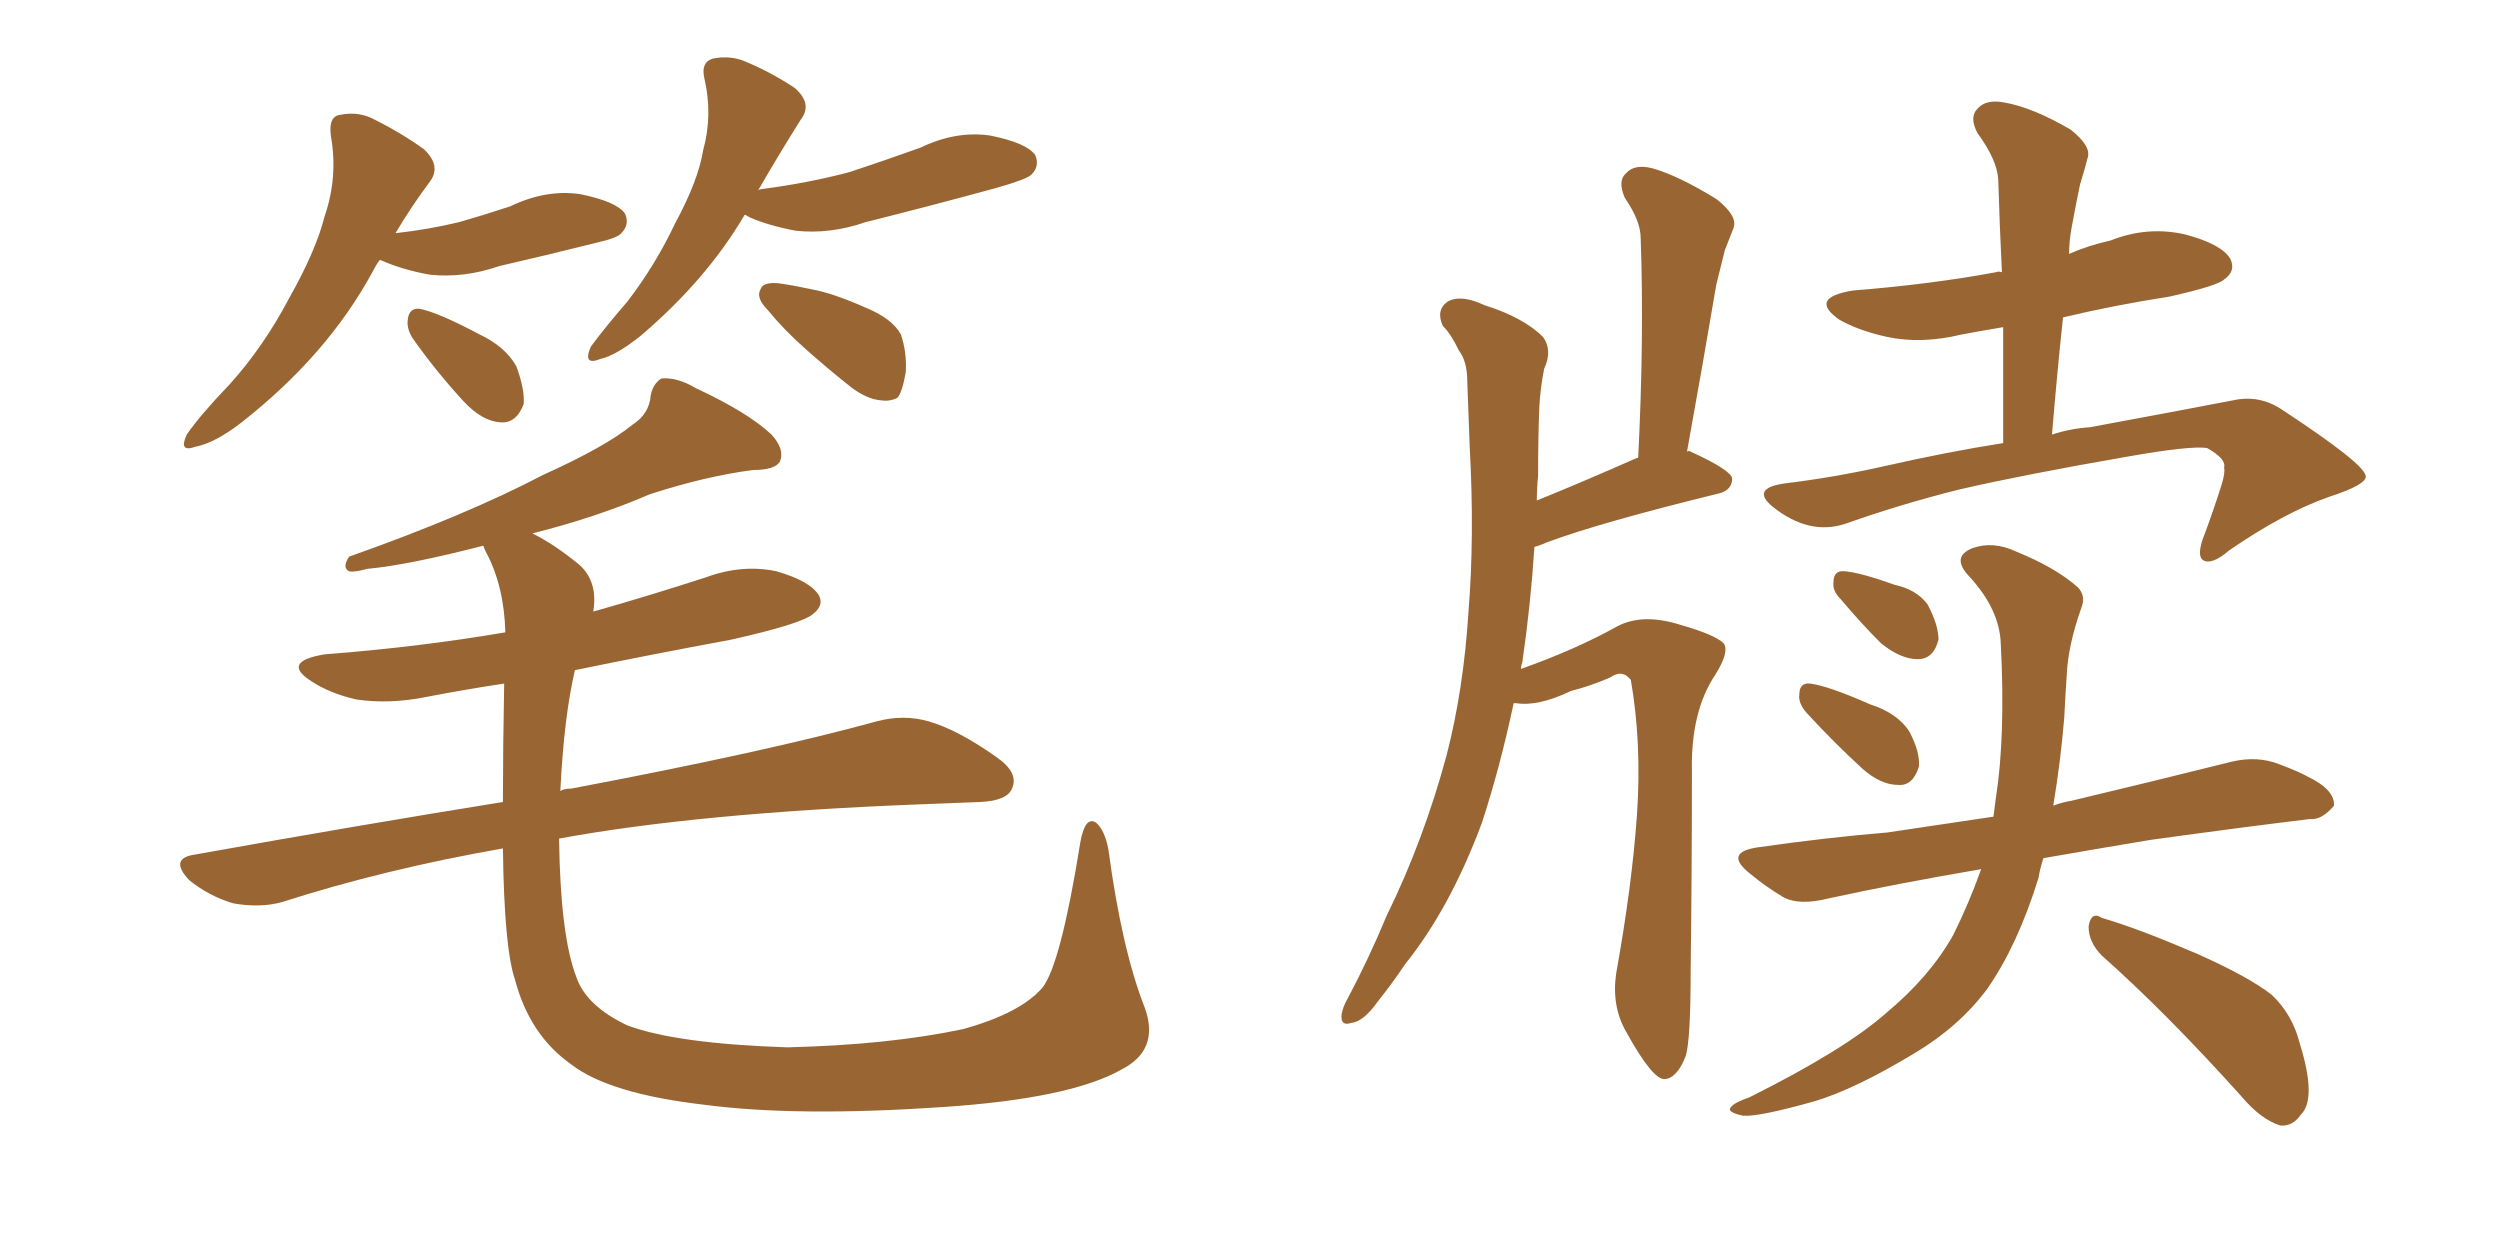 <svg xmlns="http://www.w3.org/2000/svg" xmlns:xlink="http://www.w3.org/1999/xlink" width="300" height="150"><path fill="#996633" padding="10" d="M45.56 31.20L45.56 31.20Q45.12 31.79 44.68 32.67L44.68 32.67Q39.26 42.63 29.00 50.68L29.00 50.68Q25.78 53.17 23.44 53.61L23.44 53.61Q21.39 54.35 22.41 52.15L22.41 52.15Q24.02 49.80 27.54 46.14L27.54 46.14Q31.64 41.60 34.72 35.74L34.72 35.74Q37.94 30.03 38.96 25.93L38.96 25.93Q40.58 21.24 39.70 16.26L39.70 16.26Q39.40 13.92 40.87 13.77L40.87 13.77Q43.07 13.33 44.97 14.36L44.97 14.36Q48.19 15.97 50.83 17.87L50.83 17.87Q53.03 19.92 51.56 21.83L51.56 21.83Q49.37 24.76 47.46 27.98L47.46 27.98Q51.42 27.54 55.08 26.66L55.08 26.66Q58.15 25.78 61.23 24.76L61.23 24.76Q65.48 22.71 69.58 23.29L69.58 23.29Q73.97 24.17 75 25.63L75 25.63Q75.59 26.95 74.56 27.98L74.56 27.98Q74.12 28.56 71.48 29.15L71.48 29.15Q65.63 30.62 59.91 31.93L59.91 31.93Q55.66 33.40 51.56 32.96L51.56 32.96Q48.34 32.37 46.00 31.35L46.00 31.35Q45.70 31.20 45.56 31.20ZM49.51 40.58L49.51 40.58Q48.78 39.40 48.93 38.38L48.93 38.38Q49.07 36.91 50.39 37.06L50.39 37.06Q52.59 37.50 57.57 40.14L57.57 40.14Q60.64 41.60 61.96 43.95L61.96 43.95Q62.99 46.73 62.84 48.49L62.84 48.49Q61.96 50.83 60.06 50.68L60.06 50.68Q57.86 50.54 55.66 48.19L55.66 48.19Q52.29 44.53 49.51 40.58ZM89.36 25.78L89.36 25.78Q84.81 33.54 76.90 40.28L76.90 40.28Q73.97 42.63 72.07 43.07L72.07 43.07Q69.87 43.95 70.90 41.60L70.90 41.60Q72.51 39.40 75.29 36.18L75.29 36.18Q78.66 31.79 81.01 26.81L81.01 26.81Q83.79 21.68 84.38 18.02L84.38 18.02Q85.55 13.77 84.52 9.38L84.52 9.38Q84.08 7.47 85.55 7.03L85.55 7.03Q87.74 6.59 89.65 7.47L89.65 7.47Q92.72 8.79 95.36 10.55L95.36 10.55Q97.56 12.45 96.09 14.36L96.09 14.36Q93.60 18.31 90.97 22.85L90.97 22.85Q91.11 22.71 91.26 22.71L91.26 22.71Q96.97 21.97 101.95 20.65L101.95 20.65Q106.35 19.19 110.45 17.72L110.45 17.72Q114.70 15.67 118.80 16.26L118.80 16.26Q123.19 17.14 124.22 18.60L124.22 18.60Q124.80 19.92 123.78 20.95L123.78 20.95Q123.19 21.53 119.53 22.56L119.53 22.56Q111.47 24.76 103.86 26.66L103.86 26.66Q99.61 28.13 95.51 27.69L95.51 27.69Q92.29 27.10 89.94 26.07L89.94 26.07Q89.50 25.78 89.36 25.78ZM93.31 33.98L93.31 33.98Q94.63 34.13 97.41 34.72L97.41 34.72Q99.90 35.16 103.86 36.91L103.86 36.91Q107.08 38.23 108.11 40.14L108.11 40.14Q108.84 42.33 108.69 44.68L108.69 44.68Q108.25 47.17 107.67 47.75L107.67 47.75Q106.79 48.19 105.76 48.05L105.76 48.05Q104.00 47.90 102.10 46.44L102.10 46.44Q99.32 44.24 96.68 41.89L96.68 41.89Q94.04 39.55 92.14 37.21L92.14 37.21Q90.67 35.74 91.26 34.72L91.26 34.72Q91.55 33.84 93.31 33.98ZM137.40 121.00L137.40 121.00L137.40 121.00Q139.16 125.98 134.62 128.32L134.62 128.32Q128.47 131.84 112.94 132.86L112.94 132.86Q95.51 134.03 84.52 132.57L84.52 132.57Q73.10 131.25 68.55 127.73L68.55 127.73Q63.57 124.22 61.82 117.63L61.82 117.63Q60.50 113.82 60.35 101.81L60.35 101.81Q46.14 104.30 33.84 108.25L33.84 108.25Q31.20 108.98 27.98 108.40L27.98 108.40Q25.05 107.52 22.71 105.62L22.71 105.62Q20.21 102.98 23.44 102.54L23.44 102.54Q43.07 99.02 60.35 96.24L60.35 96.24Q60.35 89.94 60.50 82.03L60.50 82.03Q55.66 82.76 51.12 83.64L51.12 83.64Q46.73 84.52 42.77 83.94L42.77 83.94Q39.55 83.20 37.35 81.74L37.35 81.74Q33.69 79.39 38.96 78.52L38.96 78.52Q50.39 77.64 60.64 75.88L60.64 75.88Q60.50 70.31 58.30 66.21L58.30 66.21Q58.01 65.63 58.01 65.48L58.01 65.48Q48.93 67.82 44.09 68.26L44.09 68.26Q42.48 68.70 41.89 68.55L41.89 68.55Q41.02 68.12 41.89 66.80L41.89 66.80Q55.96 61.82 65.19 56.98L65.19 56.98Q72.66 53.61 75.88 50.98L75.88 50.98Q77.93 49.66 78.08 47.46L78.08 47.46Q78.37 46.00 79.39 45.41L79.39 45.41Q81.30 45.26 83.50 46.58L83.50 46.58Q89.79 49.51 92.58 52.15L92.58 52.15Q94.19 53.91 93.60 55.37L93.60 55.37Q93.02 56.40 90.38 56.40L90.38 56.40Q84.67 57.13 77.93 59.33L77.93 59.33Q71.48 62.11 63.87 64.01L63.87 64.01Q66.36 65.19 69.58 67.82L69.58 67.82Q71.78 69.87 71.19 73.39L71.19 73.39Q77.93 71.48 84.67 69.29L84.67 69.29Q89.06 67.68 93.16 68.55L93.16 68.55Q97.27 69.73 98.29 71.48L98.29 71.48Q98.88 72.66 97.56 73.68L97.56 73.68Q96.24 74.85 87.74 76.76L87.74 76.76Q78.22 78.52 68.99 80.42L68.99 80.42Q67.68 85.99 67.24 94.92L67.24 94.92Q67.68 94.63 68.55 94.63L68.55 94.63Q91.85 90.23 105.18 86.57L105.18 86.57Q108.40 85.69 111.47 86.57L111.47 86.57Q114.99 87.60 119.53 90.82L119.53 90.82Q122.31 92.72 121.44 94.63L121.44 94.63Q120.85 96.09 117.63 96.24L117.63 96.24Q114.11 96.39 110.16 96.53L110.16 96.53Q83.79 97.56 67.09 100.63L67.09 100.63Q67.24 112.21 69.14 117.19L69.14 117.19Q70.31 120.70 75.29 123.05L75.29 123.05Q81.15 125.24 94.48 125.68L94.48 125.68Q106.64 125.39 115.58 123.49L115.58 123.49Q122.46 121.58 125.10 118.51L125.10 118.51Q127.29 115.72 129.64 101.07L129.64 101.07Q130.22 97.85 131.54 98.73L131.54 98.73Q132.57 99.61 133.01 101.95L133.01 101.95Q134.62 113.96 137.40 121.00ZM181.64 84.38L181.64 84.38Q180.03 91.99 177.83 98.73L177.83 98.73Q174.02 108.98 168.60 115.72L168.60 115.72Q167.14 117.92 165.38 120.12L165.38 120.12Q163.62 122.61 162.16 122.75L162.16 122.75Q160.84 123.19 160.99 121.73L160.99 121.73Q161.13 120.85 161.72 119.82L161.72 119.82Q164.21 115.14 166.41 109.86L166.41 109.86Q170.80 100.93 173.58 90.67L173.58 90.67Q175.63 82.76 176.22 73.39L176.22 73.39Q176.95 64.31 176.37 53.76L176.37 53.76Q176.22 49.37 176.07 45.70L176.07 45.70Q176.07 43.36 175.05 42.04L175.05 42.04Q174.17 40.14 173.14 39.11L173.14 39.11Q172.27 37.21 173.73 36.18L173.73 36.18Q175.34 35.30 178.13 36.62L178.13 36.62Q182.81 38.09 185.16 40.43L185.16 40.43Q186.33 42.04 185.30 44.24L185.30 44.24Q184.86 46.44 184.72 48.78L184.72 48.78Q184.57 52.59 184.57 57.13L184.57 57.13Q184.42 58.59 184.42 60.06L184.42 60.06Q189.84 57.86 196.14 55.08L196.14 55.08Q196.44 54.93 196.58 54.93L196.58 54.93Q197.31 40.58 196.88 28.56L196.88 28.56Q196.88 26.51 194.97 23.73L194.97 23.73Q194.09 21.68 195.12 20.80L195.12 20.80Q196.14 19.63 198.34 20.21L198.34 20.21Q201.42 21.09 205.96 23.88L205.96 23.88Q208.59 25.93 208.01 27.39L208.01 27.39Q207.57 28.56 206.98 30.03L206.98 30.03Q206.54 31.79 205.96 34.13L205.96 34.13Q204.35 43.65 202.44 54.20L202.44 54.20Q202.73 54.05 202.88 54.20L202.88 54.20Q207.71 56.40 207.86 57.42L207.86 57.42Q207.86 58.74 206.40 59.18L206.40 59.18Q192.04 62.70 185.74 65.04L185.74 65.04Q184.72 65.48 184.13 65.63L184.13 65.63Q183.69 72.51 182.67 79.54L182.67 79.54Q182.52 79.83 182.52 80.27L182.52 80.27Q189.11 77.93 194.09 75.15L194.09 75.15Q197.17 73.54 201.71 75L201.71 75Q205.81 76.17 206.84 77.20L206.84 77.20Q207.57 78.22 205.81 81.01L205.81 81.01Q202.88 85.40 203.03 92.58L203.03 92.58Q203.03 104.44 202.88 116.46L202.88 116.46Q202.88 124.80 202.29 126.71L202.29 126.71Q201.27 129.35 199.80 129.49L199.80 129.49Q198.34 129.64 195.12 123.78L195.12 123.78Q193.36 120.70 193.95 116.75L193.95 116.75Q195.85 106.20 196.44 97.71L196.44 97.71Q197.02 89.21 195.70 81.59L195.70 81.59Q194.68 80.27 193.21 81.30L193.21 81.30Q190.87 82.32 188.53 82.91L188.53 82.91Q184.57 84.81 181.93 84.38L181.93 84.38Q181.79 84.38 181.64 84.38ZM252.25 114.70L252.25 114.70Q250.63 113.09 250.63 111.18L250.63 111.18Q250.93 109.28 252.25 110.16L252.25 110.16Q256.35 111.33 263.53 114.40L263.53 114.40Q269.82 117.19 272.61 119.38L272.61 119.38Q275.10 121.73 275.98 125.24L275.98 125.24Q278.03 131.84 276.12 133.74L276.12 133.74Q275.10 135.21 273.63 135.06L273.63 135.06Q271.29 134.33 268.95 131.54L268.95 131.54Q259.86 121.44 252.25 114.70ZM245.21 102.98L245.21 102.98Q244.78 104.30 244.63 105.32L244.63 105.32Q242.14 113.38 238.48 118.65L238.48 118.65Q235.11 123.19 229.69 126.42L229.69 126.42Q222.66 130.66 217.82 132.13L217.82 132.13Q211.08 134.03 209.18 133.89L209.18 133.89Q207.13 133.45 207.71 132.86L207.71 132.86Q208.15 132.28 209.91 131.69L209.91 131.69Q221.34 125.98 226.32 121.58L226.32 121.58Q231.59 117.19 234.38 112.21L234.38 112.21Q236.28 108.40 237.74 104.30L237.74 104.30Q227.49 106.05 219.43 107.81L219.43 107.81Q215.92 108.69 214.01 107.67L214.01 107.67Q211.82 106.35 210.06 104.88L210.06 104.88Q206.69 102.25 211.08 101.66L211.08 101.66Q219.29 100.49 226.46 99.90L226.46 99.90Q232.47 99.02 239.21 98.00L239.21 98.00Q239.36 96.83 239.50 95.80L239.50 95.80Q240.67 88.33 240.09 77.20L240.09 77.20Q239.94 73.10 236.28 69.14L236.28 69.14Q234.08 66.80 236.72 65.77L236.72 65.77Q239.21 64.89 241.99 66.21L241.99 66.21Q246.68 68.12 249.32 70.46L249.32 70.46Q250.34 71.48 249.76 72.95L249.76 72.95Q248.14 77.49 248.00 81.15L248.00 81.15Q247.85 83.35 247.71 86.13L247.71 86.13Q247.27 91.41 246.39 96.68L246.39 96.68Q247.56 96.24 248.58 96.09L248.58 96.09Q258.40 93.75 267.77 91.41L267.77 91.41Q270.85 90.67 273.49 91.70L273.49 91.70Q275.83 92.58 276.86 93.16L276.86 93.16Q280.22 94.78 280.08 96.68L280.08 96.68Q278.61 98.44 277.15 98.29L277.15 98.29Q268.65 99.32 258.11 100.78L258.11 100.78Q251.07 101.95 245.21 102.98ZM216.80 85.55L216.80 85.55Q215.77 84.38 215.92 83.35L215.92 83.35Q215.92 81.88 217.24 82.03L217.24 82.03Q219.43 82.32 224.41 84.52L224.41 84.52Q227.64 85.55 229.10 87.74L229.10 87.74Q230.42 90.23 230.27 91.99L230.27 91.99Q229.54 94.34 227.78 94.19L227.78 94.19Q225.73 94.19 223.54 92.29L223.54 92.29Q220.02 89.06 216.80 85.55ZM220.90 71.92L220.90 71.92Q219.87 70.90 220.02 69.87L220.02 69.87Q220.02 68.41 221.34 68.55L221.34 68.55Q223.24 68.70 227.34 70.17L227.34 70.17Q229.98 70.75 231.30 72.51L231.30 72.51Q232.62 75 232.62 76.76L232.62 76.76Q232.03 79.10 230.13 79.10L230.13 79.10Q228.08 79.10 225.73 77.20L225.73 77.20Q223.24 74.71 220.90 71.92ZM248.29 30.47L248.29 30.47L248.29 30.47Q250.63 29.44 253.27 28.86L253.27 28.86Q257.67 27.10 262.21 28.13L262.21 28.13Q266.60 29.30 267.63 31.05L267.63 31.05Q268.36 32.52 266.89 33.54L266.89 33.54Q266.16 34.28 260.30 35.60L260.30 35.60Q253.71 36.62 247.56 38.09L247.56 38.09Q246.83 44.97 246.24 52.15L246.24 52.15Q248.44 51.42 250.78 51.27L250.78 51.27Q260.30 49.51 267.92 48.05L267.92 48.05Q271.14 47.31 273.93 49.22L273.93 49.22Q283.74 55.66 283.89 57.13L283.89 57.13Q284.03 58.15 279.49 59.62L279.49 59.62Q274.07 61.52 267.48 66.06L267.48 66.06Q265.43 67.82 264.40 67.24L264.40 67.24Q263.67 66.80 264.26 64.89L264.26 64.89Q265.58 61.38 266.60 58.15L266.60 58.15Q267.04 56.69 266.89 56.10L266.89 56.10Q267.19 55.08 264.84 53.76L264.84 53.76Q262.79 53.47 255.32 54.79L255.32 54.79Q242.72 56.98 235.11 58.74L235.11 58.74Q228.08 60.50 221.48 62.84L221.48 62.84Q217.09 64.31 212.70 60.79L212.70 60.79Q210.06 58.59 214.16 58.01L214.16 58.01Q220.17 57.28 226.03 55.96L226.03 55.96Q233.79 54.20 240.38 53.17L240.38 53.17Q240.38 45.85 240.38 39.26L240.38 39.26Q237.74 39.70 235.40 40.14L235.40 40.14Q230.57 41.31 226.46 40.43L226.46 40.43Q223.10 39.70 220.75 38.38L220.75 38.38Q216.94 35.74 222.36 34.86L222.36 34.86Q231.59 34.13 239.50 32.67L239.50 32.67Q239.79 32.52 240.23 32.67L240.23 32.67Q239.94 26.81 239.79 21.53L239.79 21.53Q239.65 19.19 237.30 15.97L237.30 15.97Q236.28 14.06 237.30 13.04L237.30 13.04Q238.33 11.87 240.53 12.30L240.53 12.30Q243.90 12.89 248.44 15.53L248.44 15.53Q251.07 17.58 250.49 19.04L250.49 19.04Q250.20 20.21 249.61 22.12L249.61 22.12Q249.17 24.17 248.58 27.39L248.58 27.39Q248.29 29.00 248.29 30.47Z"/></svg>